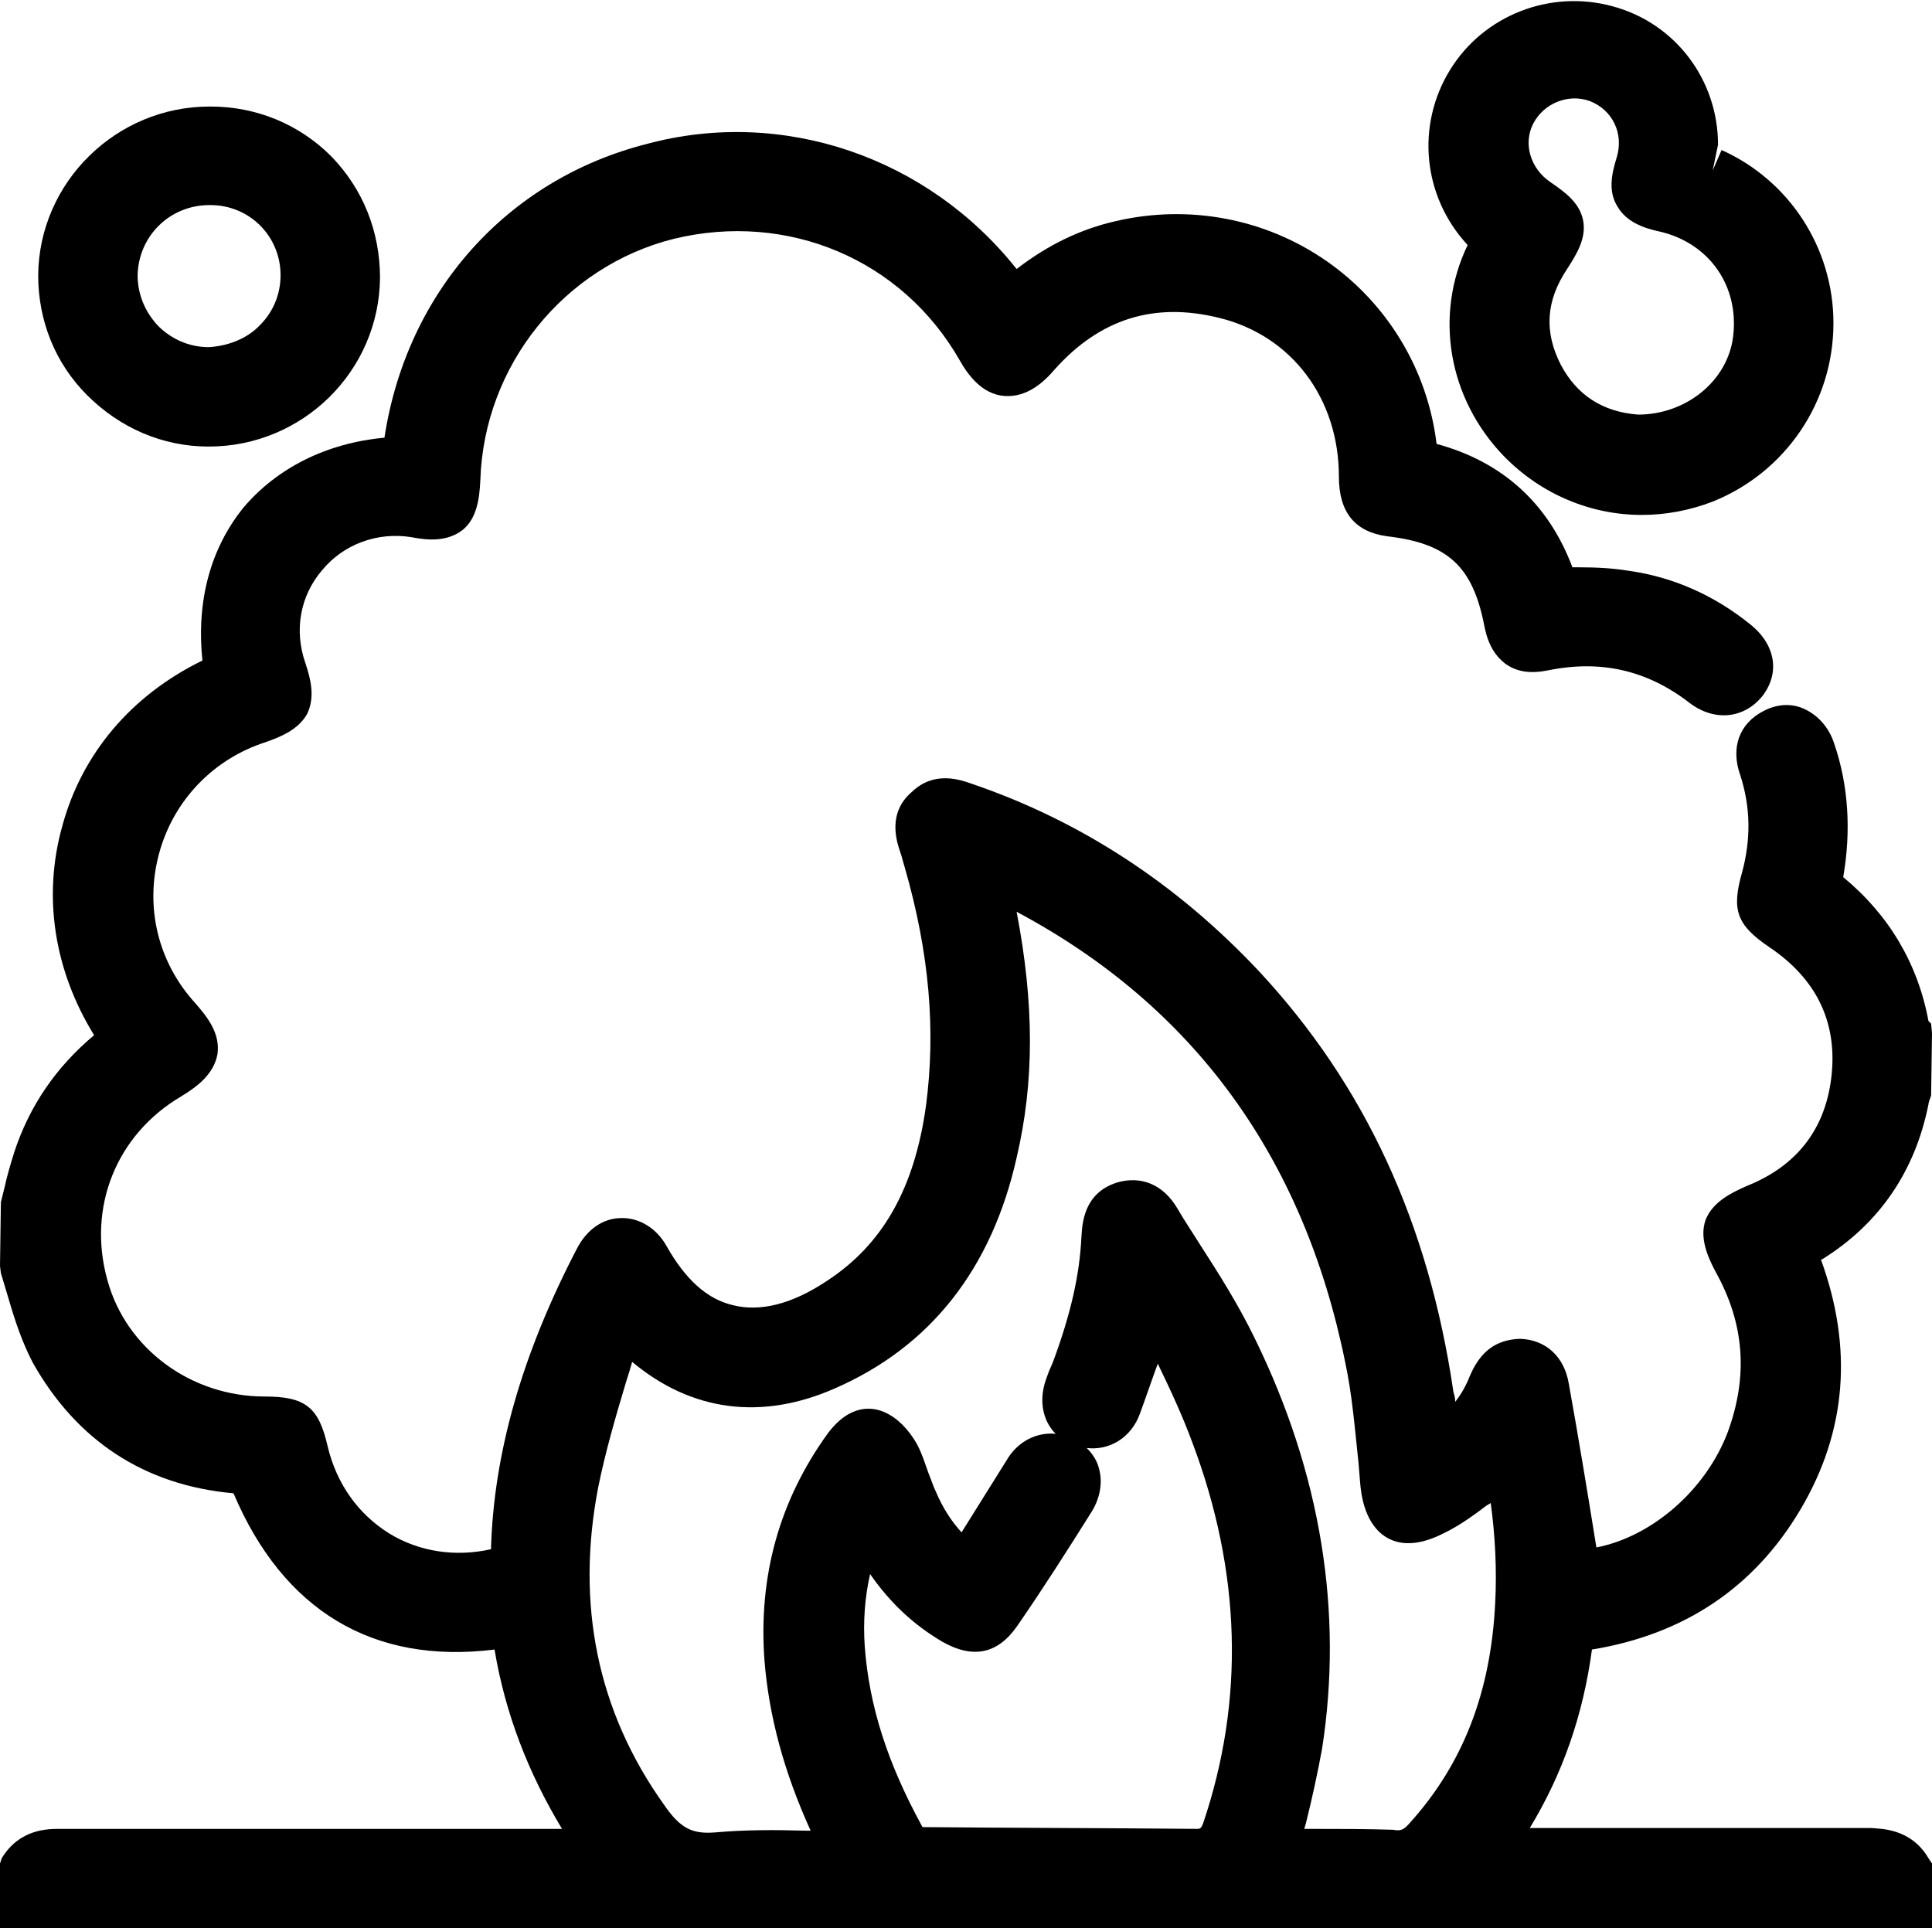 <?xml version="1.0" encoding="UTF-8"?> <!-- Generator: Adobe Illustrator 27.6.1, SVG Export Plug-In . SVG Version: 6.00 Build 0) --> <svg xmlns="http://www.w3.org/2000/svg" xmlns:xlink="http://www.w3.org/1999/xlink" version="1.1" id="Calque_1" x="0px" y="0px" viewBox="0 0 21.76 21.72" style="enable-background:new 0 0 21.76 21.72;" xml:space="preserve"> <g> <path d="M21.07,20.59c-1.03,0-2.05,0-3.07,0l-0.77,0c0.37-0.61,0.6-1.27,0.7-2.01c1.04-0.17,1.83-0.7,2.35-1.58 c0.52-0.88,0.59-1.82,0.23-2.81l0.02-0.01c0.64-0.4,1.04-0.99,1.19-1.74c0-0.02,0.01-0.04,0.03-0.1l0.01-0.7l-0.01-0.11l-0.03-0.03 c-0.12-0.65-0.45-1.2-0.96-1.62c0.09-0.52,0.06-1.03-0.1-1.5c-0.06-0.19-0.19-0.33-0.35-0.4c-0.14-0.06-0.3-0.05-0.45,0.03 c-0.27,0.14-0.37,0.41-0.26,0.72c0.12,0.37,0.12,0.73,0.02,1.1c-0.12,0.42-0.06,0.59,0.31,0.84c0.52,0.35,0.76,0.83,0.7,1.43 c-0.06,0.6-0.38,1.03-0.96,1.26c-0.18,0.08-0.38,0.18-0.46,0.38c-0.07,0.2,0.02,0.41,0.11,0.58c0.33,0.59,0.37,1.18,0.14,1.81 c-0.25,0.66-0.86,1.18-1.48,1.3c-0.1-0.62-0.2-1.23-0.31-1.84c-0.05-0.31-0.26-0.5-0.55-0.51c-0.27,0.01-0.45,0.14-0.57,0.43 c-0.04,0.1-0.09,0.19-0.16,0.28c0-0.04-0.01-0.08-0.02-0.11c-0.28-1.91-1-3.46-2.19-4.74c-0.92-0.98-2-1.69-3.23-2.11 c-0.14-0.05-0.43-0.15-0.68,0.09C9.99,9.16,10.1,9.48,10.14,9.6c0.01,0.03,0.02,0.06,0.03,0.1l0.02,0.07 c0.28,0.97,0.35,1.84,0.24,2.68c-0.13,0.94-0.49,1.57-1.12,1.98c-0.39,0.26-0.75,0.35-1.06,0.27c-0.29-0.07-0.53-0.29-0.74-0.66 c-0.11-0.2-0.3-0.32-0.5-0.32c0,0,0,0-0.01,0c-0.21,0-0.39,0.13-0.5,0.34c-0.62,1.19-0.94,2.31-0.97,3.39 c-0.4,0.09-0.81,0.03-1.15-0.18c-0.35-0.22-0.59-0.56-0.69-0.98c-0.1-0.44-0.25-0.56-0.71-0.56h0c-0.83,0-1.56-0.54-1.77-1.31 c-0.23-0.82,0.1-1.64,0.83-2.07c0.18-0.11,0.37-0.25,0.41-0.48c0.03-0.23-0.11-0.41-0.25-0.57c-0.42-0.46-0.57-1.08-0.41-1.68 c0.16-0.6,0.61-1.07,1.2-1.26C3.16,8.3,3.36,8.22,3.46,8.04C3.55,7.85,3.5,7.65,3.44,7.47C3.31,7.1,3.38,6.71,3.63,6.42 c0.24-0.29,0.62-0.43,1-0.37C4.83,6.09,5.04,6.1,5.21,5.97c0.16-0.13,0.19-0.35,0.2-0.56c0.04-1.29,0.94-2.41,2.18-2.72 c1.28-0.31,2.57,0.23,3.22,1.37c0.09,0.16,0.25,0.38,0.5,0.4c0.26,0.02,0.45-0.16,0.57-0.3C12.39,3.59,13,3.4,13.73,3.58 c0.82,0.2,1.35,0.91,1.35,1.79c0,0.4,0.18,0.62,0.54,0.67c0.69,0.08,0.97,0.34,1.1,1.02c0.04,0.2,0.12,0.33,0.24,0.42 c0.13,0.09,0.28,0.11,0.48,0.07c0.59-0.12,1.11,0,1.58,0.36c0.28,0.22,0.62,0.19,0.83-0.07c0.2-0.26,0.15-0.58-0.14-0.81 c-0.41-0.33-0.87-0.53-1.36-0.6c-0.18-0.03-0.37-0.04-0.56-0.04l-0.08,0c-0.27-0.72-0.79-1.19-1.53-1.39 c-0.1-0.83-0.55-1.58-1.24-2.06c-0.69-0.48-1.55-0.64-2.37-0.45c-0.4,0.09-0.77,0.27-1.12,0.54c-1-1.26-2.63-1.82-4.16-1.41 C5.71,2.02,4.58,3.29,4.33,4.93C3.68,4.99,3.12,5.27,2.74,5.72C2.37,6.18,2.21,6.77,2.28,7.44C1.48,7.83,0.92,8.49,0.7,9.31 c-0.22,0.79-0.09,1.62,0.36,2.35c-0.43,0.36-0.73,0.8-0.9,1.32c-0.04,0.13-0.08,0.26-0.11,0.4l-0.04,0.16L0,14.26l0.01,0.08 c0.03,0.1,0.06,0.2,0.09,0.3c0.07,0.24,0.15,0.48,0.27,0.71c0.49,0.87,1.25,1.38,2.26,1.47c0.56,1.32,1.57,1.93,2.94,1.76 c0.12,0.72,0.38,1.39,0.76,2.02l-0.77,0c-1.63,0-3.26,0-4.89,0c-0.13,0-0.45,0-0.65,0.33L0,20.99v0.73h21.51h0.25v-0.73l-0.04-0.06 C21.52,20.59,21.18,20.6,21.07,20.59z M9.8,17.73c0.23,0.33,0.49,0.57,0.81,0.76c0.35,0.2,0.63,0.14,0.85-0.18 c0.29-0.42,0.57-0.86,0.84-1.29c0.09-0.15,0.12-0.32,0.08-0.47c-0.02-0.09-0.07-0.17-0.14-0.24c0.25,0.03,0.5-0.11,0.6-0.39 c0.07-0.19,0.13-0.37,0.2-0.56c0.14,0.29,0.28,0.59,0.39,0.89c0.55,1.46,0.59,2.9,0.12,4.29c-0.02,0.05-0.03,0.06-0.07,0.06 c-1.02-0.01-2.04-0.01-3.09-0.02c-0.4-0.73-0.6-1.37-0.65-2.03C9.72,18.27,9.74,17.99,9.8,17.73z M7.12,15.34 C7.79,15.9,8.58,16,9.4,15.64c1.08-0.47,1.77-1.35,2.05-2.6c0.2-0.85,0.2-1.73,0-2.77c1.99,1.06,3.23,2.76,3.7,5.07 c0.08,0.37,0.11,0.76,0.15,1.13l0.02,0.24c0.01,0.12,0.05,0.48,0.32,0.62c0.27,0.14,0.58-0.04,0.68-0.09 c0.15-0.08,0.29-0.18,0.42-0.28c0.02-0.01,0.03-0.02,0.05-0.03c0.05,0.37,0.07,0.75,0.05,1.13c-0.05,1-0.36,1.8-0.95,2.46 c-0.07,0.08-0.1,0.11-0.2,0.09c-0.31-0.01-0.62-0.01-0.94-0.01l-0.06,0l0.02-0.07c0.07-0.28,0.13-0.56,0.18-0.83 c0.24-1.54-0.01-3.1-0.76-4.63c-0.18-0.37-0.4-0.72-0.62-1.06c-0.08-0.13-0.17-0.26-0.25-0.4c-0.16-0.27-0.41-0.37-0.68-0.29 c-0.38,0.12-0.39,0.47-0.4,0.61c-0.02,0.43-0.12,0.87-0.32,1.41l-0.03,0.07c-0.02,0.04-0.03,0.08-0.05,0.13 c-0.08,0.23-0.04,0.46,0.11,0.61c-0.21-0.02-0.43,0.08-0.56,0.31l-0.5,0.8c-0.11-0.12-0.21-0.27-0.29-0.46 c-0.03-0.06-0.05-0.13-0.08-0.2c-0.04-0.11-0.07-0.21-0.12-0.31c-0.04-0.08-0.17-0.29-0.37-0.38c-0.13-0.06-0.39-0.11-0.65,0.24 c-0.54,0.75-0.78,1.6-0.71,2.55c0.05,0.63,0.22,1.26,0.52,1.92c-0.02,0-0.04,0-0.06,0c-0.35-0.01-0.68-0.01-1.02,0.02 c-0.26,0.02-0.39-0.05-0.57-0.31c-0.75-1.05-1-2.26-0.74-3.59c0.08-0.39,0.19-0.77,0.31-1.17C7.08,15.48,7.1,15.41,7.12,15.34z"></path> <path d="M16.94,5.14c0.42,0.43,0.98,0.66,1.55,0.66c0.27,0,0.54-0.05,0.8-0.15c0.82-0.33,1.36-1.12,1.36-2.01 c0-0.85-0.5-1.61-1.26-1.95l-0.1,0.23c0,0,0,0,0,0l0.06-0.29c0-0.73-0.48-1.37-1.19-1.56c-0.7-0.19-1.45,0.1-1.83,0.72 c-0.38,0.62-0.31,1.42,0.2,1.97C16.15,3.55,16.31,4.49,16.94,5.14z M18.22,2.33c0.1,0.17,0.29,0.24,0.48,0.28 c0.55,0.13,0.89,0.61,0.82,1.18c-0.06,0.5-0.53,0.88-1.07,0.88c0,0,0,0,0,0c-0.4-0.03-0.69-0.22-0.87-0.56 c-0.19-0.37-0.17-0.72,0.07-1.08c0.11-0.17,0.22-0.35,0.18-0.55c-0.04-0.2-0.21-0.32-0.37-0.43c-0.22-0.15-0.31-0.43-0.19-0.66 c0.12-0.23,0.4-0.34,0.64-0.25c0.25,0.1,0.38,0.36,0.3,0.63C18.15,1.96,18.11,2.16,18.22,2.33z"></path> <path d="M2.35,5.03C2.35,5.03,2.36,5.03,2.35,5.03c1.06,0,1.92-0.85,1.93-1.9c0-0.52-0.19-1-0.55-1.37C3.37,1.4,2.89,1.2,2.37,1.2 c0,0-0.01,0-0.01,0c-1.05,0-1.92,0.85-1.93,1.9c0,0.51,0.19,0.99,0.55,1.35C1.35,4.82,1.83,5.03,2.35,5.03z M1.55,3.1 c0.01-0.44,0.36-0.79,0.81-0.79c0,0,0.01,0,0.01,0c0.44,0,0.79,0.35,0.79,0.79c0,0.21-0.08,0.41-0.23,0.56 C2.77,3.83,2.54,3.9,2.35,3.91c-0.22,0-0.42-0.09-0.57-0.24C1.63,3.51,1.55,3.31,1.55,3.1z"></path> </g> </svg> 